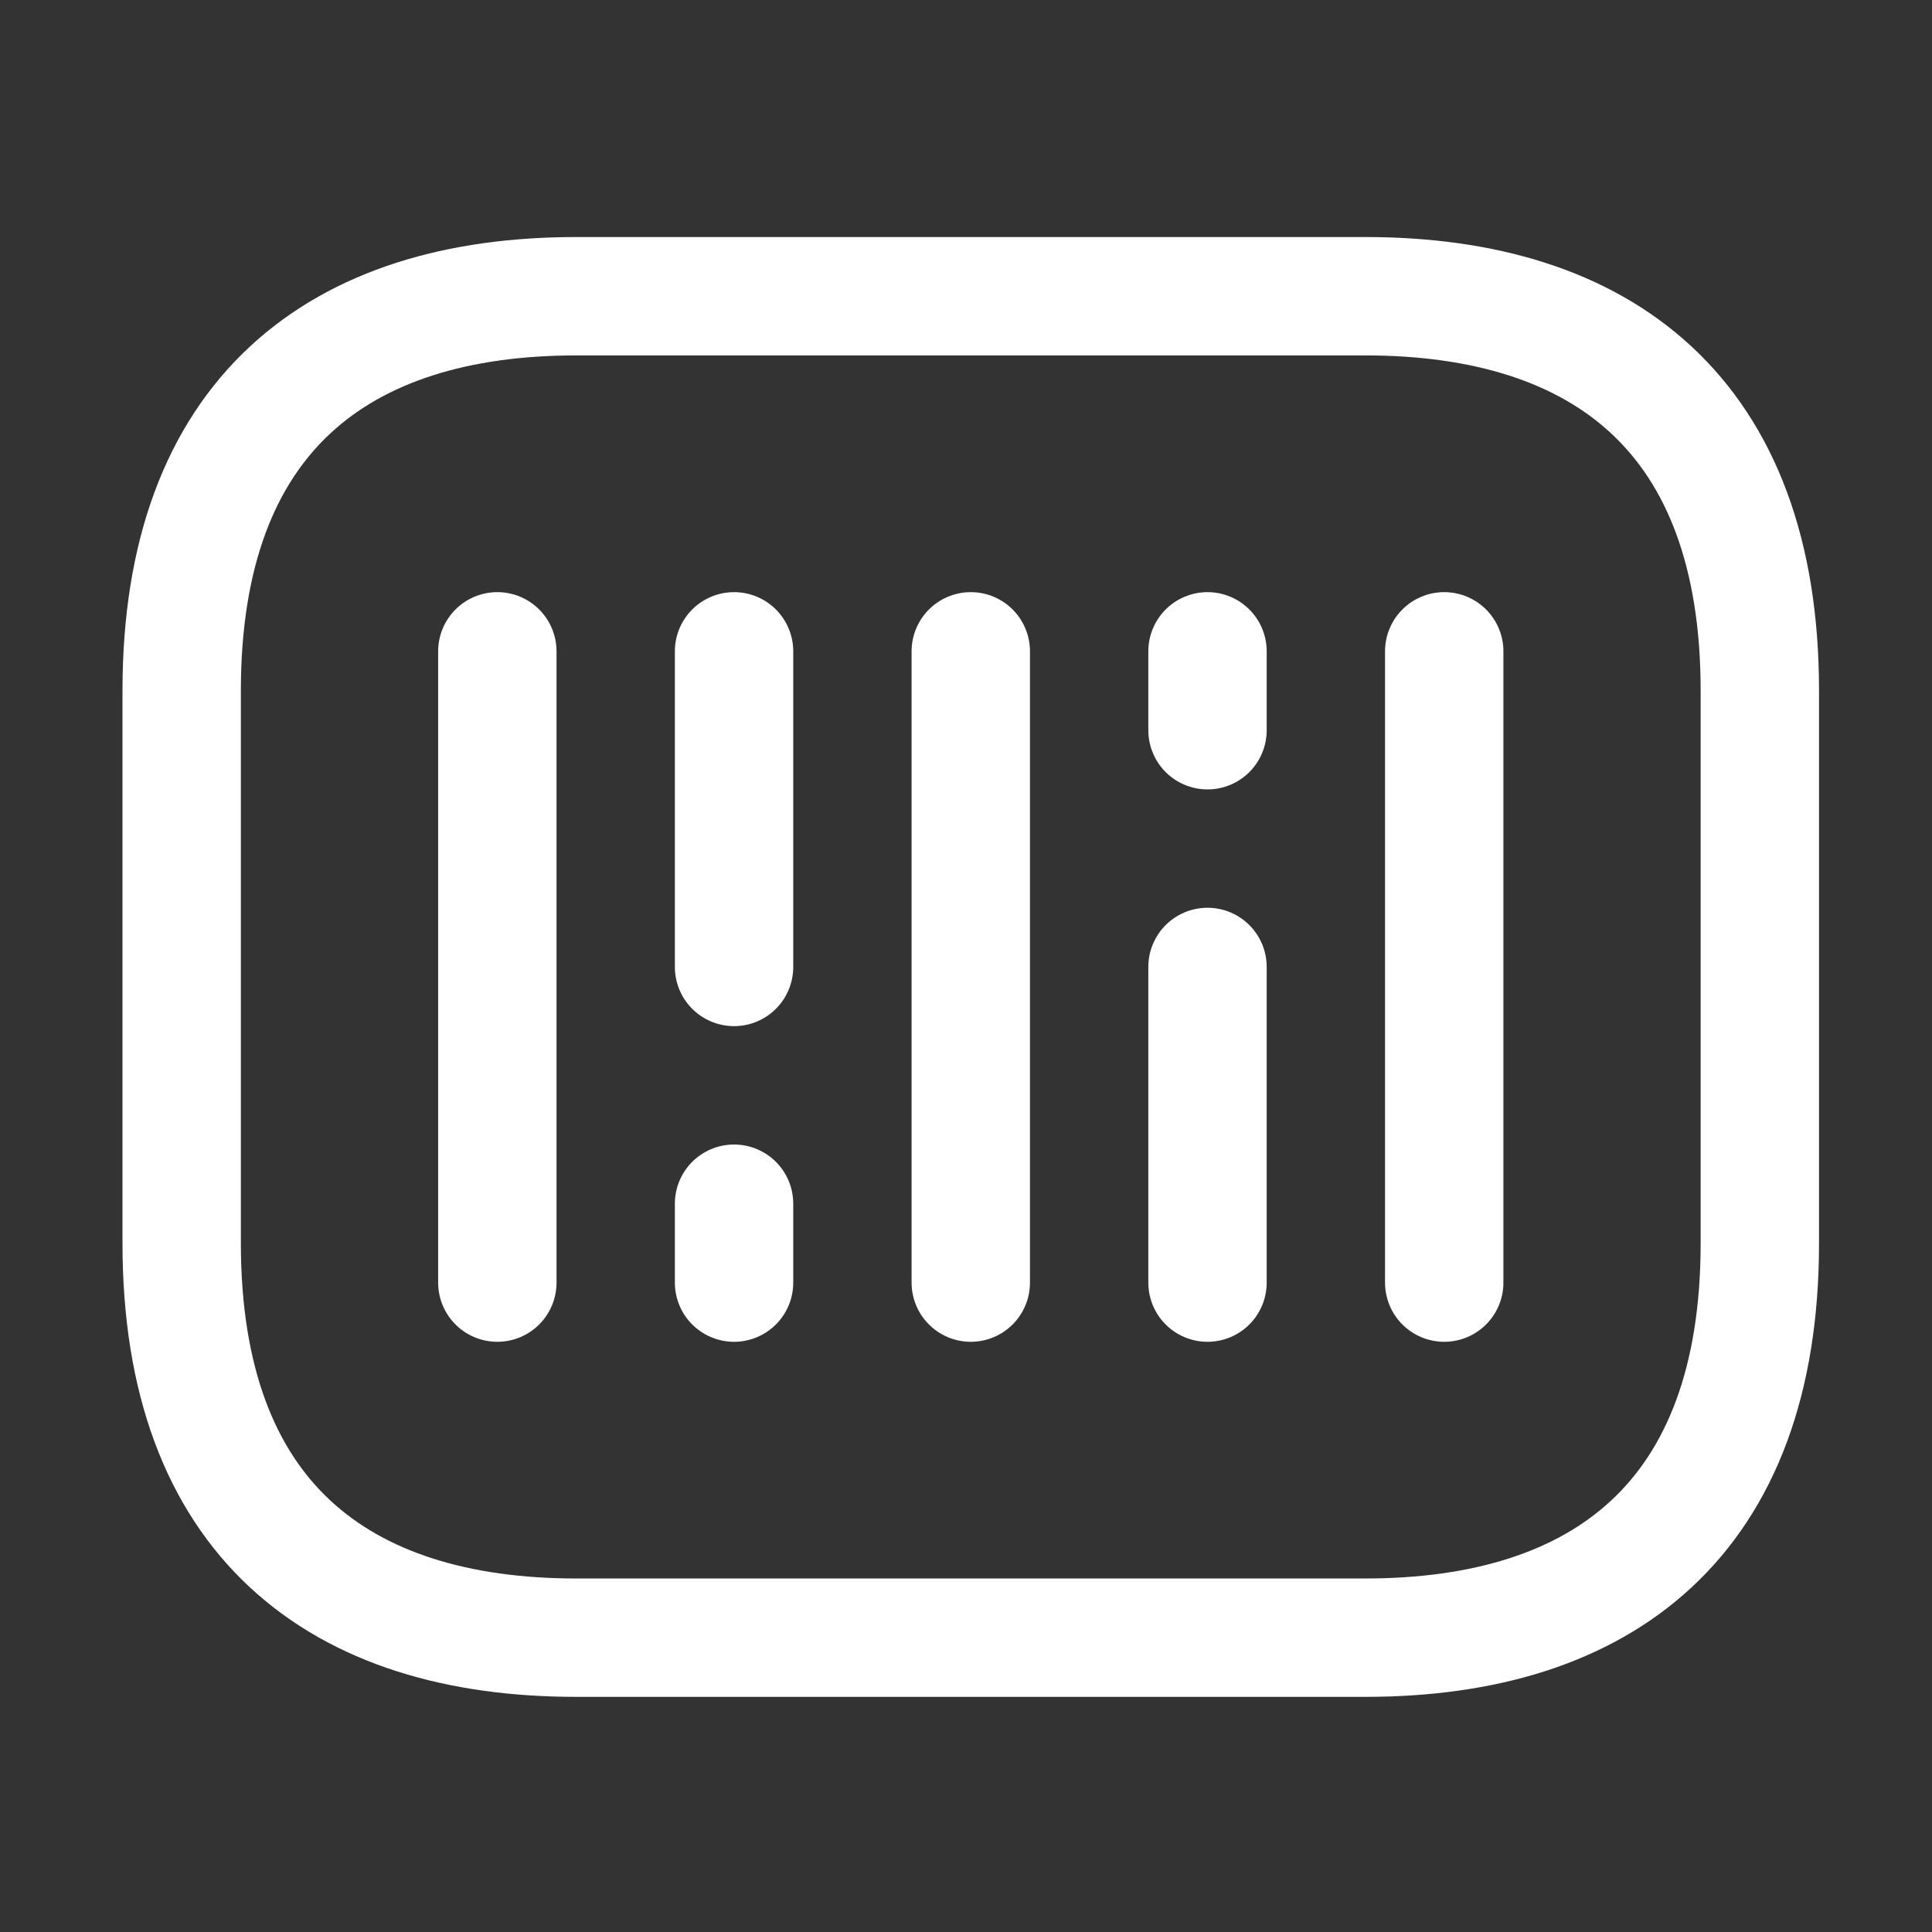 <svg width="55" height="55" viewBox="0 0 55 55" fill="none" xmlns="http://www.w3.org/2000/svg">
<rect x="0" y="0" width="55" height="55" fill="#333333" stroke="none"/>
<path d="M38.867 46.621H16.404C9.665 46.621 5.172 43.252 5.172 35.39V19.665C5.172 11.803 9.665 8.433 16.404 8.433H38.867C45.606 8.433 50.099 11.803 50.099 19.665V35.39C50.099 43.252 45.606 46.621 38.867 46.621Z" stroke="white" stroke-width="3.37" stroke-miterlimit="10" stroke-linecap="round" stroke-linejoin="round"/>
<path d="M14.158 18.542V36.513" stroke="white" stroke-width="3.37" stroke-miterlimit="10" stroke-linecap="round" stroke-linejoin="round"/>
<path d="M20.897 18.542V27.527" stroke="white" stroke-width="3.37" stroke-miterlimit="10" stroke-linecap="round" stroke-linejoin="round"/>
<path d="M20.897 34.267V36.513" stroke="white" stroke-width="3.37" stroke-miterlimit="10" stroke-linecap="round" stroke-linejoin="round"/>
<path d="M34.375 18.542V20.788" stroke="white" stroke-width="3.37" stroke-miterlimit="10" stroke-linecap="round" stroke-linejoin="round"/>
<path d="M27.636 18.542V36.513" stroke="white" stroke-width="3.37" stroke-miterlimit="10" stroke-linecap="round" stroke-linejoin="round"/>
<path d="M34.375 27.527V36.513" stroke="white" stroke-width="3.37" stroke-miterlimit="10" stroke-linecap="round" stroke-linejoin="round"/>
<path d="M41.114 18.542V36.513" stroke="white" stroke-width="3.37" stroke-miterlimit="10" stroke-linecap="round" stroke-linejoin="round"/>
</svg>

